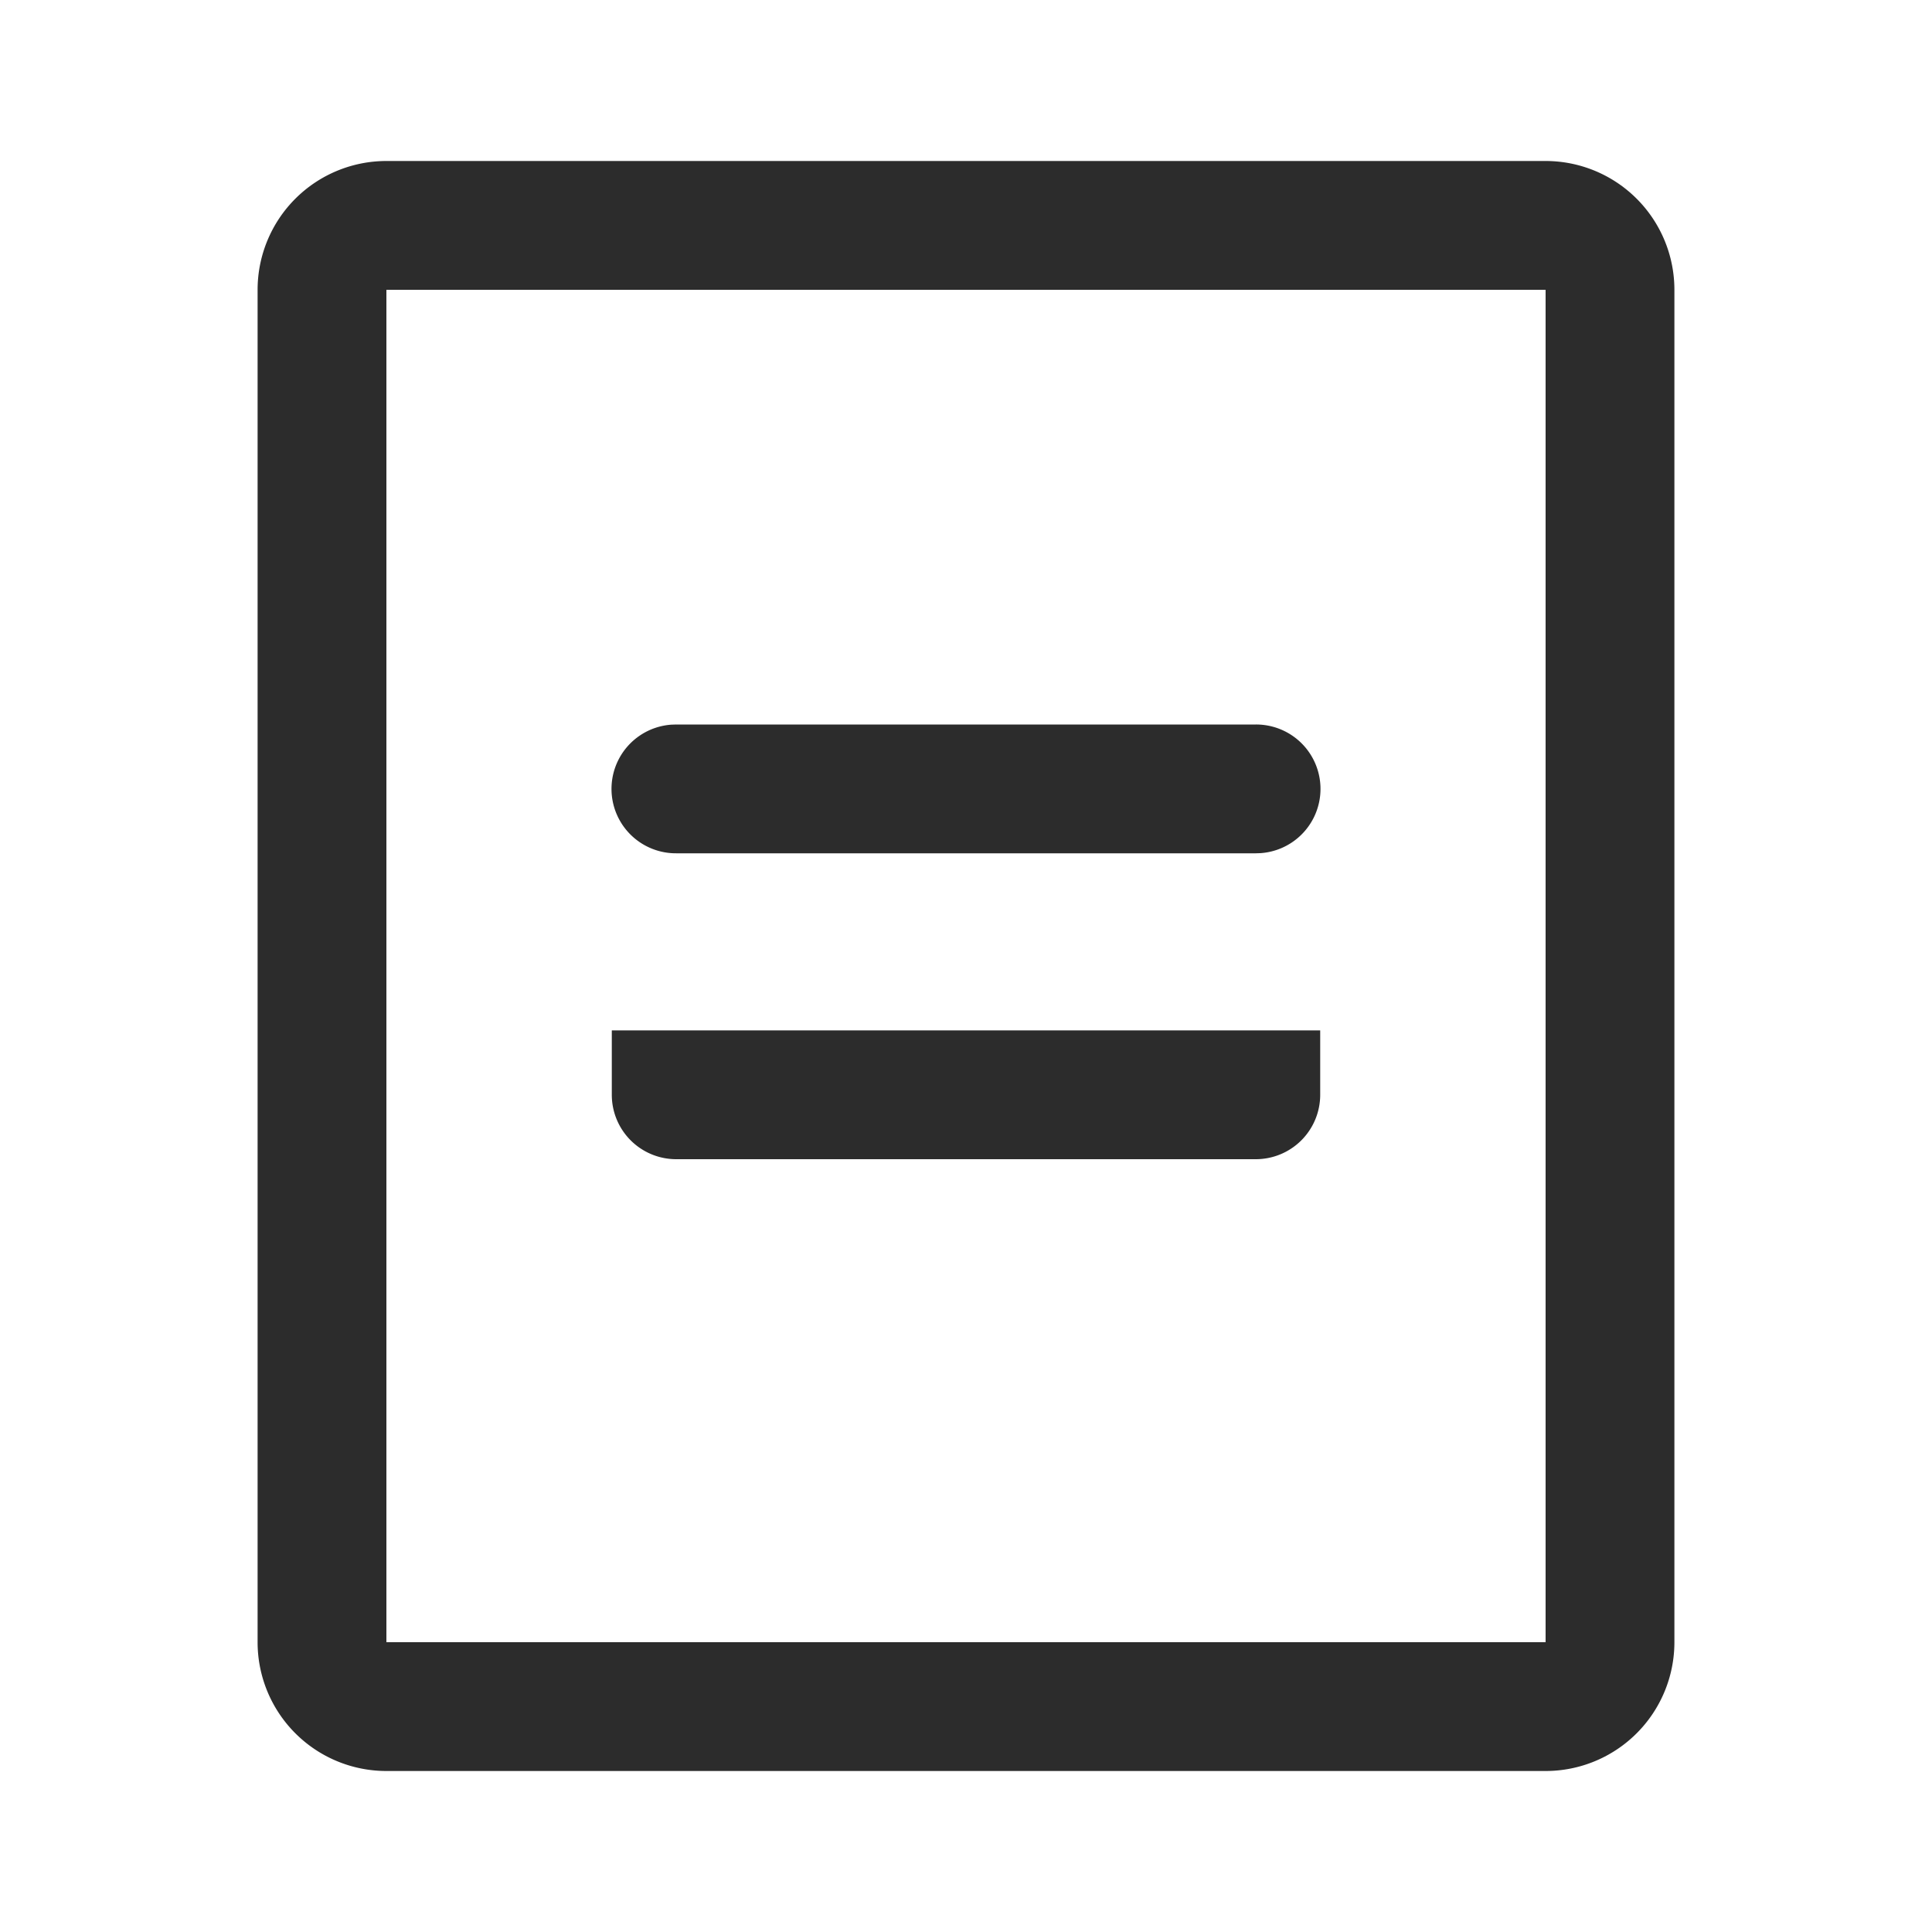 <svg t="1687348054908" class="icon" viewBox="0 0 1024 1024" version="1.1" xmlns="http://www.w3.org/2000/svg" p-id="17671" width="200" height="200"><path d="M819.2 85.333H204.8a68.267 68.267 0 0 0-68.267 68.267v716.8a68.267 68.267 0 0 0 68.267 68.267h614.4a68.267 68.267 0 0 0 68.267-68.267V153.6a68.267 68.267 0 0 0-68.267-68.267zM204.8 153.6h614.4v716.8H204.8V153.6z" fill="#2c2c2c" p-id="17672"></path><path d="M665.6 384a34.133 34.133 0 0 1 2.56 68.181L665.6 452.267H358.4a34.133 34.133 0 0 1-2.56-68.181L358.4 384h307.2z" fill="#2c2c2c" p-id="17673"></path><path d="M699.733 546.133v34.133a34.133 34.133 0 0 1-34.133 34.133H358.4a34.133 34.133 0 0 1-34.133-34.133v-34.133h375.467z" fill="#2c2c2c" p-id="17674"></path></svg>